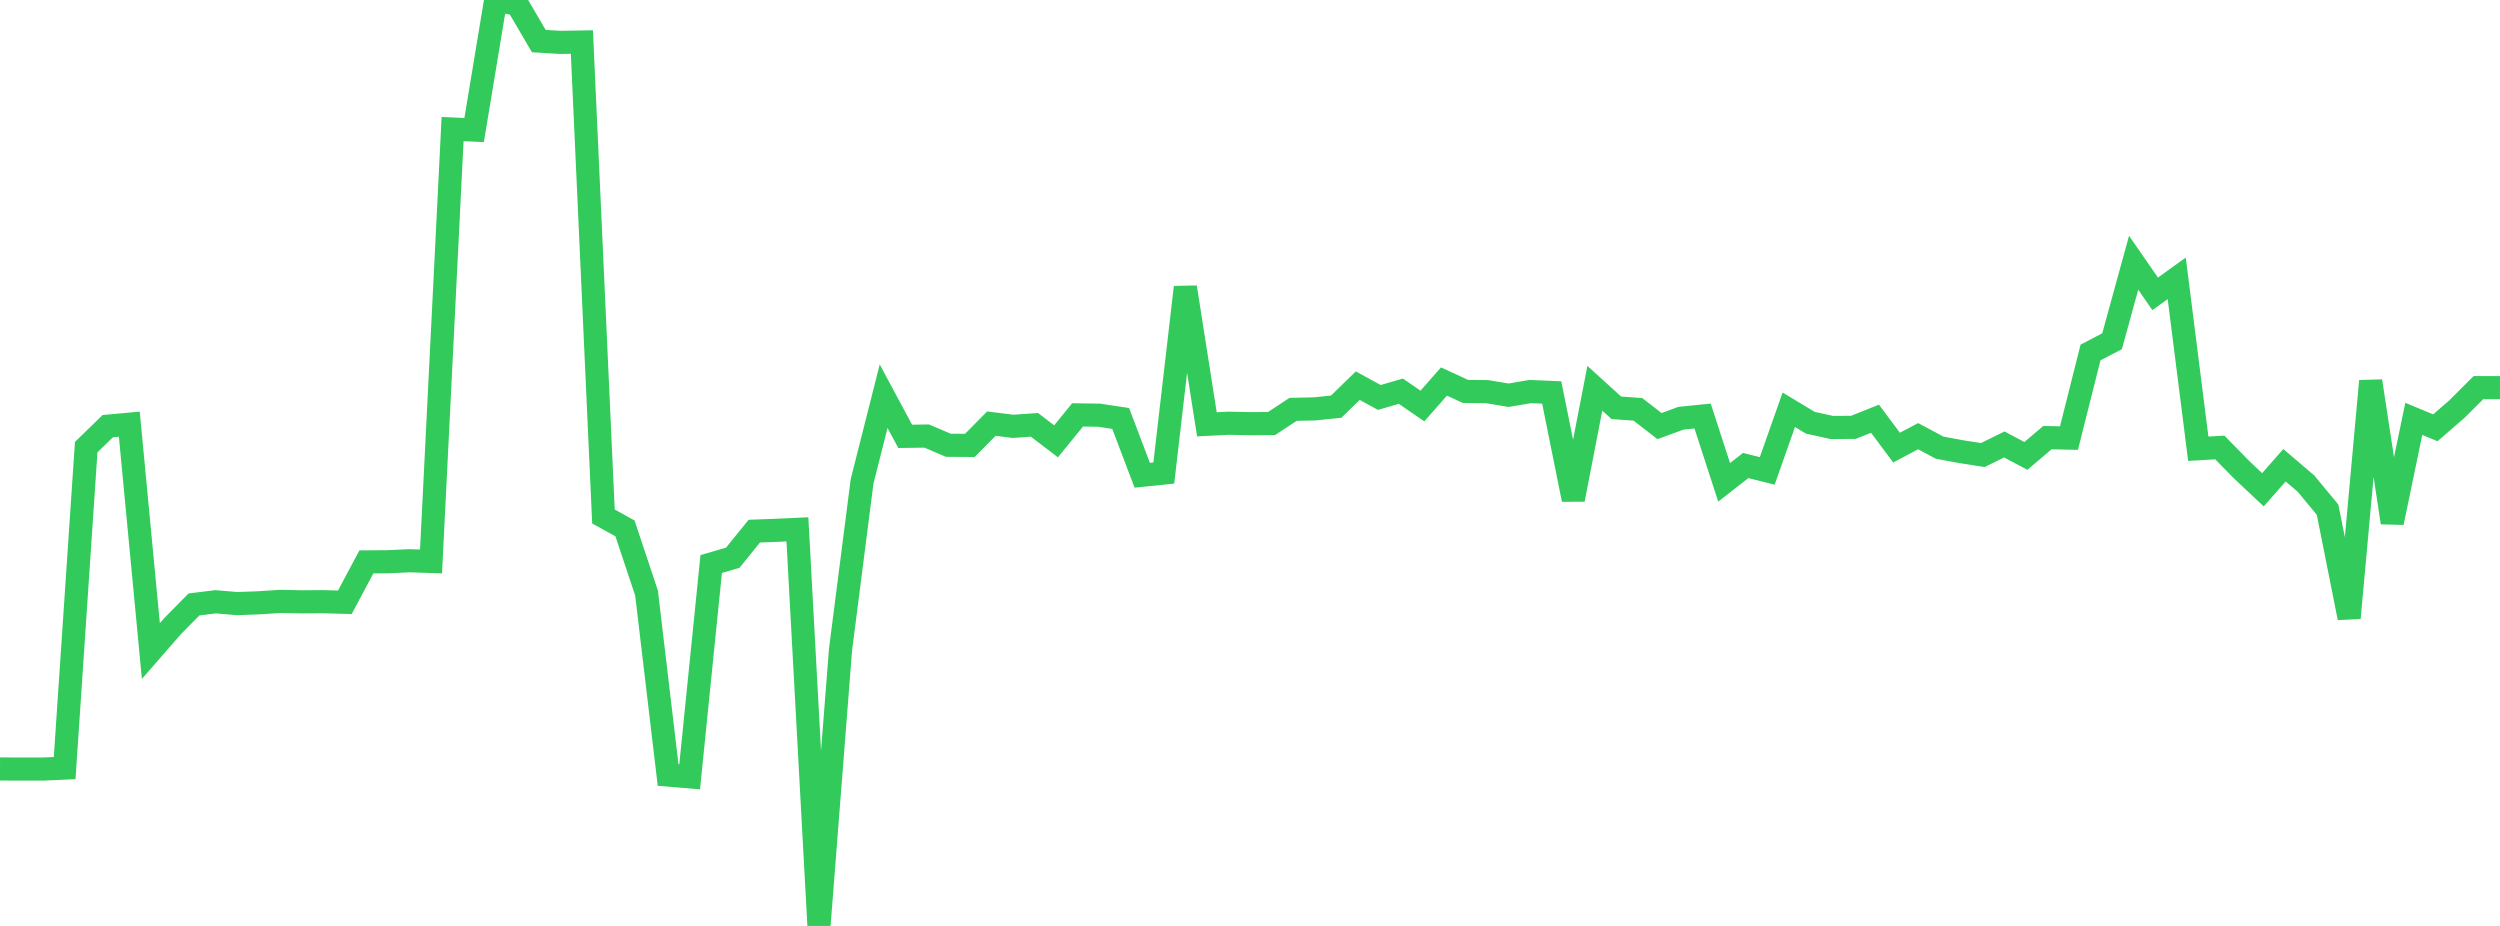 <?xml version="1.0" standalone="no"?>
<!DOCTYPE svg PUBLIC "-//W3C//DTD SVG 1.1//EN" "http://www.w3.org/Graphics/SVG/1.1/DTD/svg11.dtd">

<svg width="135" height="50" viewBox="0 0 135 50" preserveAspectRatio="none" 
  xmlns="http://www.w3.org/2000/svg"
  xmlns:xlink="http://www.w3.org/1999/xlink">


<polyline points="0.0, 41.524 1.164, 41.529 2.328, 41.529 3.491, 41.476 4.655, 24.145 5.819, 23.013 6.983, 22.907 8.147, 35.156 9.31, 33.821 10.474, 32.64 11.638, 32.496 12.802, 32.594 13.966, 32.552 15.129, 32.476 16.293, 32.498 17.457, 32.491 18.621, 32.524 19.784, 30.343 20.948, 30.334 22.112, 30.28 23.276, 30.317 24.44, 6.968 25.603, 7.023 26.767, 0.0 27.931, 0.23 29.095, 2.218 30.259, 2.289 31.422, 2.27 32.586, 27.889 33.75, 28.534 34.914, 32.028 36.078, 41.853 37.241, 41.951 38.405, 30.456 39.569, 30.117 40.733, 28.681 41.897, 28.639 43.06, 28.585 44.224, 50.0 45.388, 35.084 46.552, 25.996 47.716, 21.394 48.879, 23.562 50.043, 23.547 51.207, 24.044 52.371, 24.052 53.534, 22.876 54.698, 23.022 55.862, 22.942 57.026, 23.832 58.19, 22.404 59.353, 22.421 60.517, 22.597 61.681, 25.663 62.845, 25.544 64.009, 15.511 65.172, 22.913 66.336, 22.855 67.5, 22.878 68.664, 22.871 69.828, 22.105 70.991, 22.08 72.155, 21.959 73.319, 20.826 74.483, 21.462 75.647, 21.124 76.81, 21.925 77.974, 20.602 79.138, 21.138 80.302, 21.149 81.466, 21.343 82.629, 21.144 83.793, 21.193 84.957, 26.974 86.121, 20.967 87.284, 22.022 88.448, 22.105 89.612, 23.009 90.776, 22.584 91.94, 22.466 93.103, 26.046 94.267, 25.138 95.431, 25.428 96.595, 22.127 97.759, 22.829 98.922, 23.084 100.086, 23.076 101.25, 22.61 102.414, 24.171 103.578, 23.554 104.741, 24.174 105.905, 24.39 107.069, 24.573 108.233, 24.001 109.397, 24.62 110.56, 23.632 111.724, 23.657 112.888, 19.036 114.052, 18.426 115.216, 14.188 116.379, 15.868 117.543, 15.029 118.707, 24.232 119.871, 24.164 121.034, 25.352 122.198, 26.448 123.362, 25.124 124.526, 26.117 125.69, 27.525 126.853, 33.365 128.017, 20.578 129.181, 28.221 130.345, 22.618 131.509, 23.101 132.672, 22.092 133.836, 20.931 135.0, 20.931" fill="none" stroke="#32ca5b" stroke-width="1.25"/>

</svg>